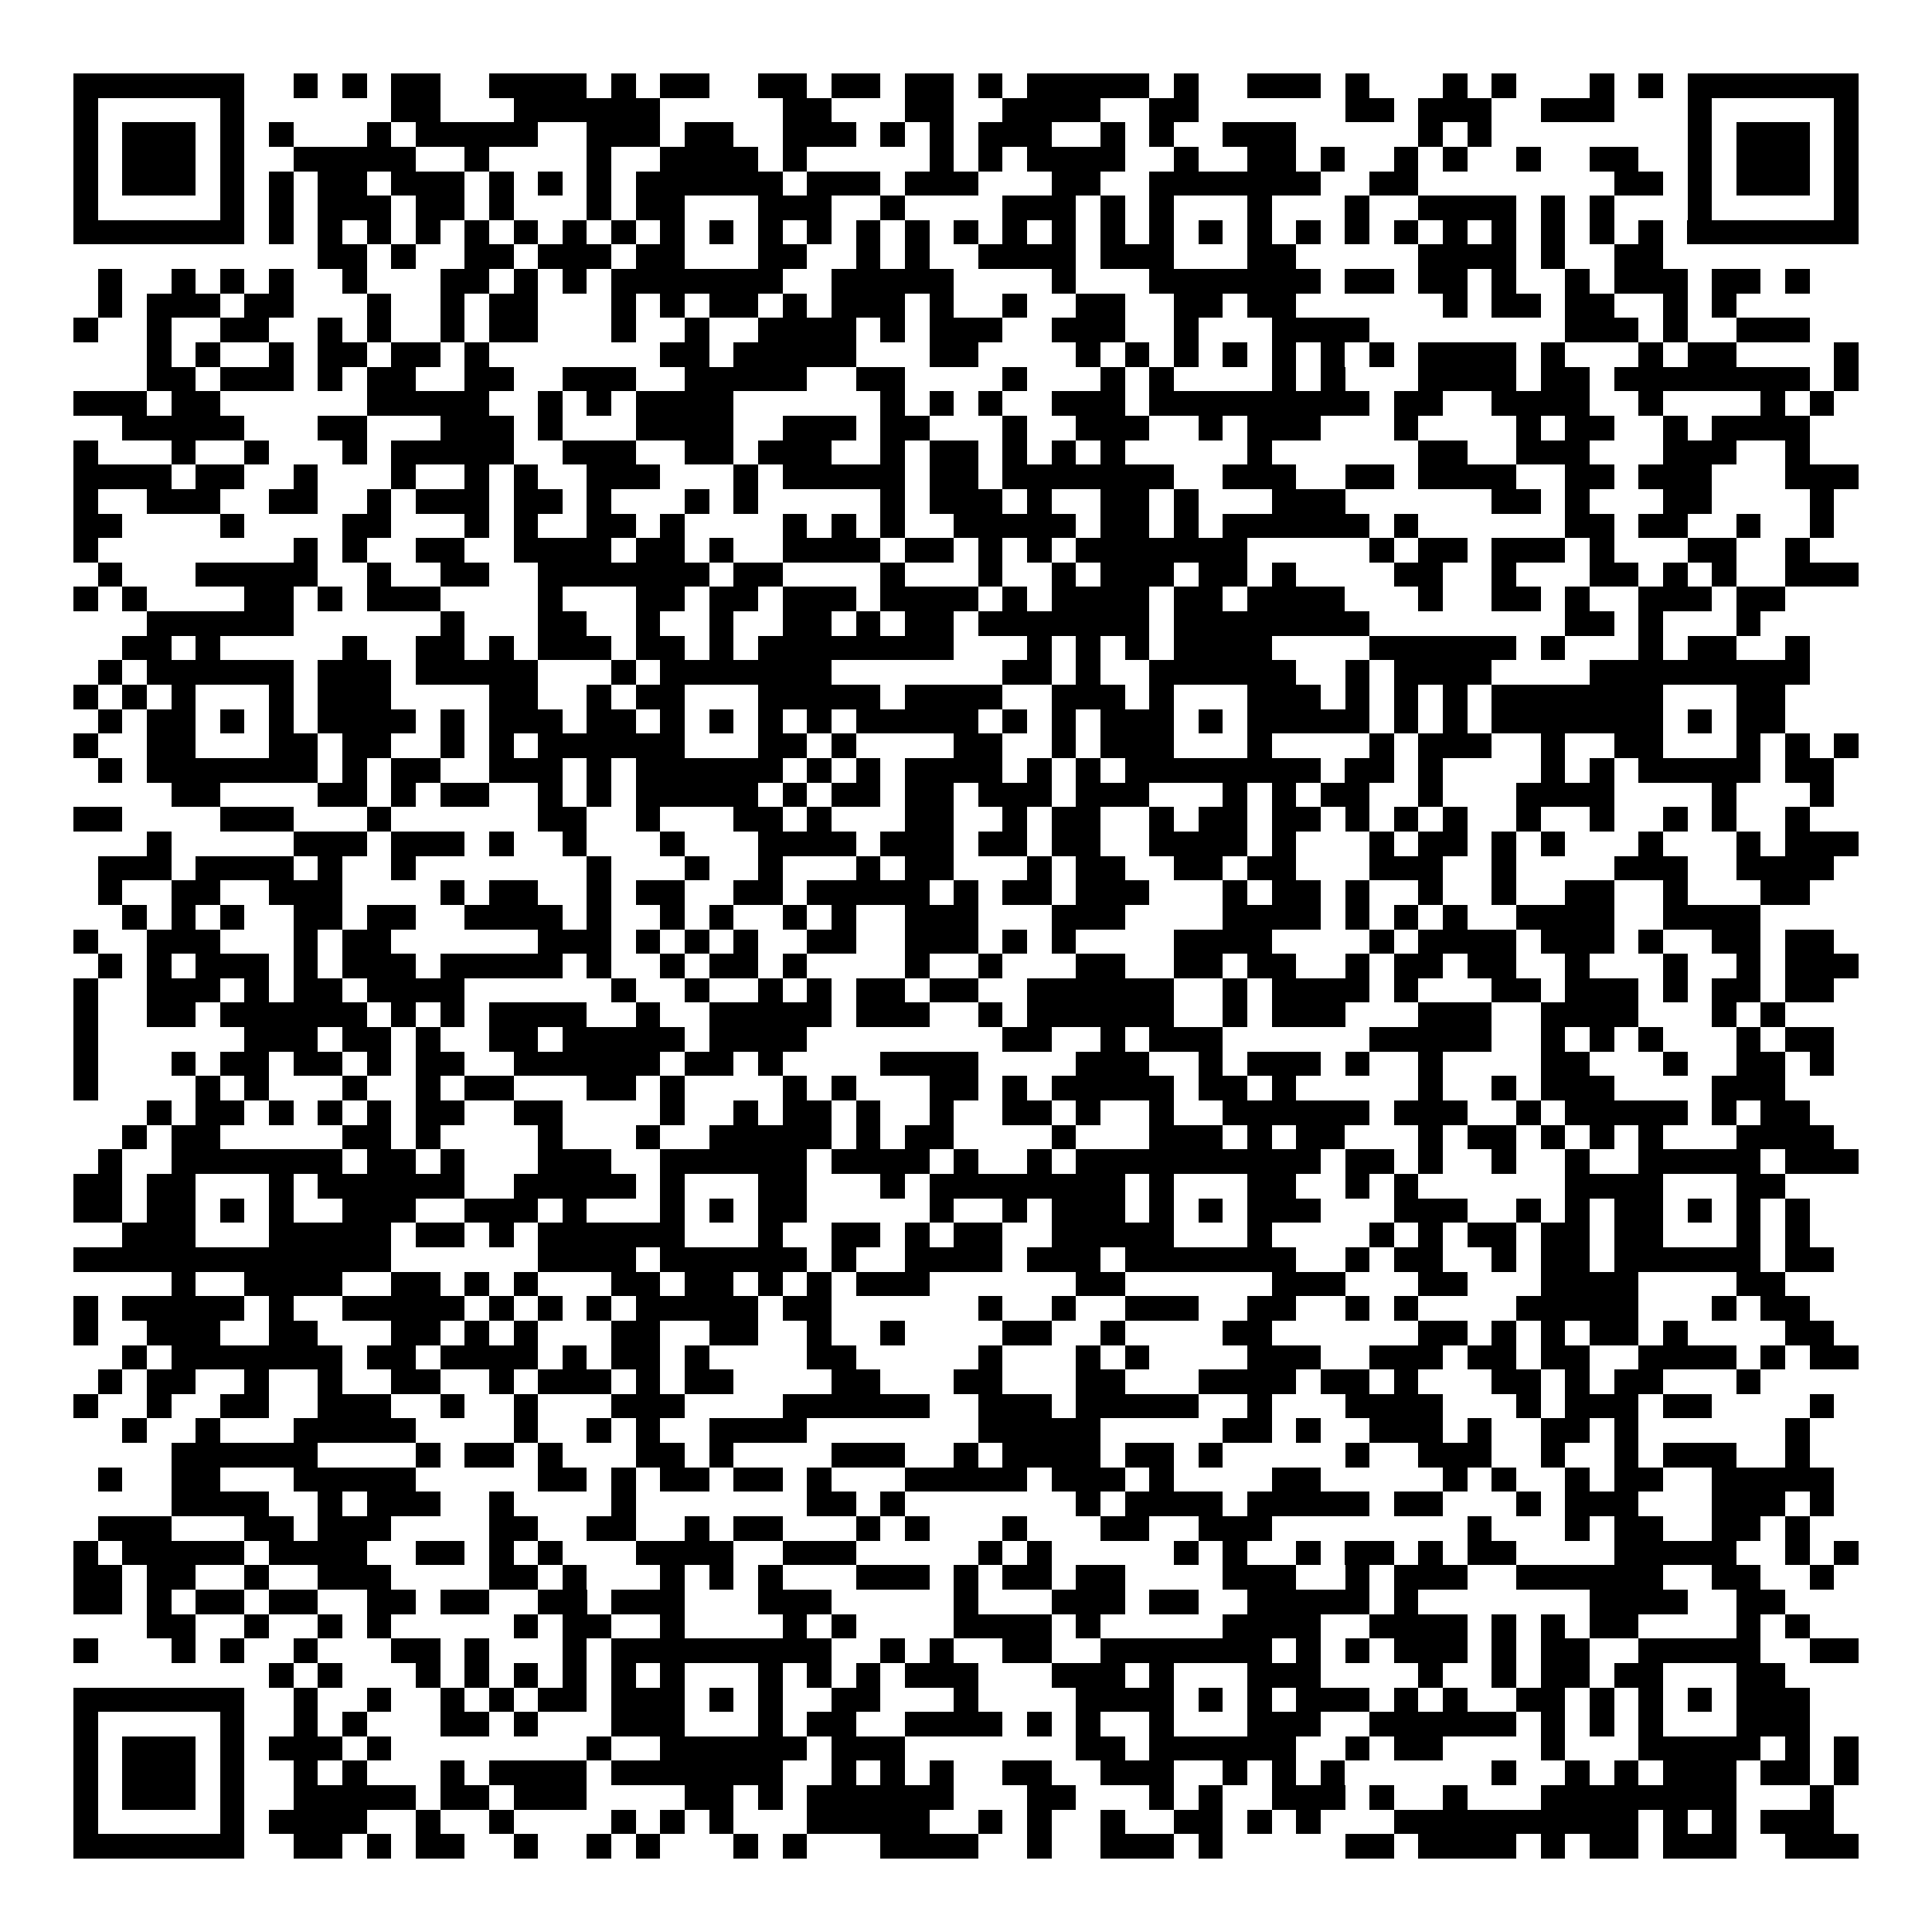 <svg xmlns="http://www.w3.org/2000/svg" width="176" height="176" viewBox="0 0 79 79" shape-rendering="crispEdges"><path fill="#ffffff" d="M0 0h79v79H0z"/><path stroke="#000000" d="M3 3.5h7m2 0h1m1 0h1m1 0h2m2 0h4m1 0h1m1 0h2m2 0h2m1 0h2m1 0h2m1 0h1m1 0h5m1 0h1m2 0h3m1 0h1m3 0h1m1 0h1m3 0h1m1 0h1m1 0h7M3 4.5h1m5 0h1m6 0h2m3 0h6m5 0h2m3 0h2m2 0h4m2 0h2m6 0h2m1 0h3m2 0h3m3 0h1m5 0h1M3 5.5h1m1 0h3m1 0h1m1 0h1m3 0h1m1 0h5m2 0h3m1 0h2m2 0h3m1 0h1m1 0h1m1 0h3m2 0h1m1 0h1m2 0h3m5 0h1m1 0h1m8 0h1m1 0h3m1 0h1M3 6.5h1m1 0h3m1 0h1m2 0h5m2 0h1m4 0h1m2 0h4m1 0h1m5 0h1m1 0h1m1 0h4m2 0h1m2 0h2m1 0h1m2 0h1m1 0h1m2 0h1m2 0h2m2 0h1m1 0h3m1 0h1M3 7.5h1m1 0h3m1 0h1m1 0h1m1 0h2m1 0h3m1 0h1m1 0h1m1 0h1m1 0h6m1 0h3m1 0h3m3 0h2m2 0h7m2 0h2m8 0h2m1 0h1m1 0h3m1 0h1M3 8.5h1m5 0h1m1 0h1m1 0h3m1 0h2m1 0h1m3 0h1m1 0h2m3 0h3m2 0h1m4 0h3m1 0h1m1 0h1m3 0h1m3 0h1m2 0h4m1 0h1m1 0h1m3 0h1m5 0h1M3 9.5h7m1 0h1m1 0h1m1 0h1m1 0h1m1 0h1m1 0h1m1 0h1m1 0h1m1 0h1m1 0h1m1 0h1m1 0h1m1 0h1m1 0h1m1 0h1m1 0h1m1 0h1m1 0h1m1 0h1m1 0h1m1 0h1m1 0h1m1 0h1m1 0h1m1 0h1m1 0h1m1 0h1m1 0h1m1 0h1m1 0h7M13 10.5h2m1 0h1m2 0h2m1 0h3m1 0h2m3 0h2m2 0h1m1 0h1m2 0h4m1 0h3m3 0h2m5 0h4m1 0h1m2 0h2M4 11.5h1m2 0h1m1 0h1m1 0h1m2 0h1m3 0h2m1 0h1m1 0h1m1 0h7m2 0h5m4 0h1m3 0h7m1 0h2m1 0h2m1 0h1m2 0h1m1 0h3m1 0h2m1 0h1M4 12.5h1m1 0h3m1 0h2m3 0h1m2 0h1m1 0h2m3 0h1m1 0h1m1 0h2m1 0h1m1 0h3m1 0h1m2 0h1m2 0h2m2 0h2m1 0h2m6 0h1m1 0h2m1 0h2m2 0h1m1 0h1M3 13.5h1m2 0h1m2 0h2m2 0h1m1 0h1m2 0h1m1 0h2m3 0h1m2 0h1m2 0h4m1 0h1m1 0h3m2 0h3m2 0h1m3 0h4m8 0h3m1 0h1m2 0h3M6 14.5h1m1 0h1m2 0h1m1 0h2m1 0h2m1 0h1m7 0h2m1 0h5m3 0h2m4 0h1m1 0h1m1 0h1m1 0h1m1 0h1m1 0h1m1 0h1m1 0h4m1 0h1m3 0h1m1 0h2m4 0h1M6 15.5h2m1 0h3m1 0h1m1 0h2m2 0h2m2 0h3m2 0h5m2 0h2m4 0h1m3 0h1m1 0h1m4 0h1m1 0h1m3 0h4m1 0h2m1 0h8m1 0h1M3 16.5h3m1 0h2m6 0h5m2 0h1m1 0h1m1 0h4m6 0h1m1 0h1m1 0h1m2 0h3m1 0h9m1 0h2m2 0h4m2 0h1m4 0h1m1 0h1M5 17.5h5m3 0h2m3 0h3m1 0h1m3 0h4m2 0h3m1 0h2m3 0h1m2 0h3m2 0h1m1 0h3m3 0h1m4 0h1m1 0h2m2 0h1m1 0h4M3 18.5h1m3 0h1m2 0h1m3 0h1m1 0h5m2 0h3m2 0h2m1 0h3m2 0h1m1 0h2m1 0h1m1 0h1m1 0h1m5 0h1m6 0h2m2 0h3m3 0h3m2 0h1M3 19.5h4m1 0h2m2 0h1m3 0h1m2 0h1m1 0h1m2 0h3m3 0h1m1 0h5m1 0h2m1 0h7m2 0h3m2 0h2m1 0h4m2 0h2m1 0h3m3 0h3M3 20.5h1m2 0h3m2 0h2m2 0h1m1 0h3m1 0h2m1 0h1m3 0h1m1 0h1m5 0h1m1 0h3m1 0h1m2 0h2m1 0h1m3 0h3m6 0h2m1 0h1m3 0h2m4 0h1M3 21.5h2m4 0h1m4 0h2m3 0h1m1 0h1m2 0h2m1 0h1m4 0h1m1 0h1m1 0h1m2 0h5m1 0h2m1 0h1m1 0h6m1 0h1m6 0h2m1 0h2m2 0h1m2 0h1M3 22.5h1m8 0h1m1 0h1m2 0h2m2 0h4m1 0h2m1 0h1m2 0h4m1 0h2m1 0h1m1 0h1m1 0h7m5 0h1m1 0h2m1 0h3m1 0h1m3 0h2m2 0h1M4 23.5h1m3 0h5m2 0h1m2 0h2m2 0h7m1 0h2m4 0h1m3 0h1m2 0h1m1 0h3m1 0h2m1 0h1m4 0h2m2 0h1m3 0h2m1 0h1m1 0h1m2 0h3M3 24.5h1m1 0h1m4 0h2m1 0h1m1 0h3m4 0h1m3 0h2m1 0h2m1 0h3m1 0h4m1 0h1m1 0h4m1 0h2m1 0h4m3 0h1m2 0h2m1 0h1m2 0h3m1 0h2M6 25.5h6m6 0h1m3 0h2m2 0h1m2 0h1m2 0h2m1 0h1m1 0h2m1 0h7m1 0h8m8 0h2m1 0h1m3 0h1M5 26.5h2m1 0h1m5 0h1m2 0h2m1 0h1m1 0h3m1 0h2m1 0h1m1 0h8m3 0h1m1 0h1m1 0h1m1 0h4m4 0h6m1 0h1m3 0h1m1 0h2m2 0h1M4 27.5h1m1 0h6m1 0h3m1 0h5m3 0h1m1 0h7m7 0h2m1 0h1m2 0h6m2 0h1m1 0h4m4 0h9M3 28.5h1m1 0h1m1 0h1m3 0h1m1 0h3m4 0h2m2 0h1m1 0h2m3 0h5m1 0h4m2 0h3m1 0h1m3 0h3m1 0h1m1 0h1m1 0h1m1 0h7m3 0h2M4 29.5h1m1 0h2m1 0h1m1 0h1m1 0h4m1 0h1m1 0h3m1 0h2m1 0h1m1 0h1m1 0h1m1 0h1m1 0h5m1 0h1m1 0h1m1 0h3m1 0h1m1 0h5m1 0h1m1 0h1m1 0h7m1 0h1m1 0h2M3 30.5h1m2 0h2m3 0h2m1 0h2m2 0h1m1 0h1m1 0h6m3 0h2m1 0h1m4 0h2m2 0h1m1 0h3m3 0h1m4 0h1m1 0h3m2 0h1m2 0h2m3 0h1m1 0h1m1 0h1M4 31.5h1m1 0h7m1 0h1m1 0h2m2 0h3m1 0h1m1 0h6m1 0h1m1 0h1m1 0h4m1 0h1m1 0h1m1 0h8m1 0h2m1 0h1m4 0h1m1 0h1m1 0h5m1 0h2M7 32.5h2m4 0h2m1 0h1m1 0h2m2 0h1m1 0h1m1 0h5m1 0h1m1 0h2m1 0h2m1 0h3m1 0h3m3 0h1m1 0h1m1 0h2m2 0h1m3 0h4m4 0h1m3 0h1M3 33.5h2m4 0h3m3 0h1m6 0h2m2 0h1m3 0h2m1 0h1m3 0h2m2 0h1m1 0h2m2 0h1m1 0h2m1 0h2m1 0h1m1 0h1m1 0h1m2 0h1m2 0h1m2 0h1m1 0h1m2 0h1M6 34.5h1m5 0h3m1 0h3m1 0h1m2 0h1m3 0h1m3 0h4m1 0h3m1 0h2m1 0h2m2 0h4m1 0h1m3 0h1m1 0h2m1 0h1m1 0h1m3 0h1m3 0h1m1 0h3M4 35.5h3m1 0h4m1 0h1m2 0h1m7 0h1m3 0h1m2 0h1m3 0h1m1 0h2m3 0h1m1 0h2m2 0h2m1 0h2m3 0h3m2 0h1m4 0h3m2 0h4M4 36.5h1m2 0h2m2 0h3m4 0h1m1 0h2m2 0h1m1 0h2m2 0h2m1 0h5m1 0h1m1 0h2m1 0h3m3 0h1m1 0h2m1 0h1m2 0h1m2 0h1m2 0h2m2 0h1m3 0h2M5 37.5h1m1 0h1m1 0h1m2 0h2m1 0h2m2 0h4m1 0h1m2 0h1m1 0h1m2 0h1m1 0h1m2 0h3m3 0h3m4 0h4m1 0h1m1 0h1m1 0h1m2 0h4m2 0h4M3 38.5h1m2 0h3m3 0h1m1 0h2m6 0h3m1 0h1m1 0h1m1 0h1m2 0h2m2 0h3m1 0h1m1 0h1m4 0h4m4 0h1m1 0h4m1 0h3m1 0h1m2 0h2m1 0h2M4 39.5h1m1 0h1m1 0h3m1 0h1m1 0h3m1 0h5m1 0h1m2 0h1m1 0h2m1 0h1m4 0h1m2 0h1m3 0h2m2 0h2m1 0h2m2 0h1m1 0h2m1 0h2m2 0h1m3 0h1m2 0h1m1 0h3M3 40.5h1m2 0h3m1 0h1m1 0h2m1 0h4m6 0h1m2 0h1m2 0h1m1 0h1m1 0h2m1 0h2m2 0h6m2 0h1m1 0h4m1 0h1m3 0h2m1 0h3m1 0h1m1 0h2m1 0h2M3 41.5h1m2 0h2m1 0h6m1 0h1m1 0h1m1 0h4m2 0h1m2 0h5m1 0h3m2 0h1m1 0h6m2 0h1m1 0h3m3 0h3m2 0h4m3 0h1m1 0h1M3 42.5h1m6 0h3m1 0h2m1 0h1m2 0h2m1 0h5m1 0h4m8 0h2m2 0h1m1 0h3m6 0h5m2 0h1m1 0h1m1 0h1m3 0h1m1 0h2M3 43.5h1m3 0h1m1 0h2m1 0h2m1 0h1m1 0h2m2 0h6m1 0h2m1 0h1m4 0h4m4 0h3m2 0h1m1 0h3m1 0h1m2 0h1m4 0h2m3 0h1m2 0h2m1 0h1M3 44.5h1m4 0h1m1 0h1m3 0h1m2 0h1m1 0h2m3 0h2m1 0h1m4 0h1m1 0h1m3 0h2m1 0h1m1 0h5m1 0h2m1 0h1m5 0h1m2 0h1m1 0h3m4 0h3M6 45.5h1m1 0h2m1 0h1m1 0h1m1 0h1m1 0h2m2 0h2m4 0h1m2 0h1m1 0h2m1 0h1m2 0h1m2 0h2m1 0h1m2 0h1m2 0h6m1 0h3m2 0h1m1 0h5m1 0h1m1 0h2M5 46.5h1m1 0h2m5 0h2m1 0h1m4 0h1m3 0h1m2 0h5m1 0h1m1 0h2m4 0h1m3 0h3m1 0h1m1 0h2m3 0h1m1 0h2m1 0h1m1 0h1m1 0h1m3 0h4M4 47.5h1m2 0h7m1 0h2m1 0h1m3 0h3m2 0h6m1 0h4m1 0h1m2 0h1m1 0h10m1 0h2m1 0h1m2 0h1m2 0h1m2 0h5m1 0h3M3 48.5h2m1 0h2m3 0h1m1 0h6m2 0h5m1 0h1m3 0h2m3 0h1m1 0h8m1 0h1m3 0h2m2 0h1m1 0h1m6 0h4m3 0h2M3 49.5h2m1 0h2m1 0h1m1 0h1m2 0h3m2 0h3m1 0h1m3 0h1m1 0h1m1 0h2m5 0h1m2 0h1m1 0h3m1 0h1m1 0h1m1 0h3m3 0h3m2 0h1m1 0h1m1 0h2m1 0h1m1 0h1m1 0h1M5 50.5h3m3 0h5m1 0h2m1 0h1m1 0h6m3 0h1m2 0h2m1 0h1m1 0h2m2 0h5m3 0h1m4 0h1m1 0h1m1 0h2m1 0h2m1 0h2m3 0h1m1 0h1M3 51.5h13m6 0h4m1 0h6m1 0h1m2 0h4m1 0h3m1 0h7m2 0h1m1 0h2m2 0h1m1 0h2m1 0h6m1 0h2M7 52.5h1m2 0h4m2 0h2m1 0h1m1 0h1m3 0h2m1 0h2m1 0h1m1 0h1m1 0h3m6 0h2m6 0h3m3 0h2m3 0h4m4 0h2M3 53.5h1m1 0h5m1 0h1m2 0h5m1 0h1m1 0h1m1 0h1m1 0h5m1 0h2m6 0h1m2 0h1m2 0h3m2 0h2m2 0h1m1 0h1m4 0h5m3 0h1m1 0h2M3 54.5h1m2 0h3m2 0h2m3 0h2m1 0h1m1 0h1m3 0h2m2 0h2m2 0h1m2 0h1m4 0h2m2 0h1m4 0h2m6 0h2m1 0h1m1 0h1m1 0h2m1 0h1m4 0h2M5 55.5h1m1 0h7m1 0h2m1 0h4m1 0h1m1 0h2m1 0h1m4 0h2m5 0h1m3 0h1m1 0h1m4 0h3m2 0h3m1 0h2m1 0h2m2 0h4m1 0h1m1 0h2M4 56.5h1m1 0h2m2 0h1m2 0h1m2 0h2m2 0h1m1 0h3m1 0h1m1 0h2m4 0h2m3 0h2m3 0h2m3 0h4m1 0h2m1 0h1m3 0h2m1 0h1m1 0h2m3 0h1M3 57.5h1m2 0h1m2 0h2m2 0h3m2 0h1m2 0h1m3 0h3m4 0h6m2 0h3m1 0h5m2 0h1m3 0h4m3 0h1m1 0h3m1 0h2m4 0h1M5 58.5h1m2 0h1m3 0h5m4 0h1m2 0h1m1 0h1m2 0h4m7 0h5m5 0h2m1 0h1m2 0h3m1 0h1m2 0h2m1 0h1m6 0h1M7 59.5h6m4 0h1m1 0h2m1 0h1m3 0h2m1 0h1m4 0h3m2 0h1m1 0h4m1 0h2m1 0h1m5 0h1m2 0h3m2 0h1m2 0h1m1 0h3m2 0h1M4 60.5h1m2 0h2m3 0h5m5 0h2m1 0h1m1 0h2m1 0h2m1 0h1m3 0h5m1 0h3m1 0h1m4 0h2m5 0h1m1 0h1m2 0h1m1 0h2m2 0h5M7 61.5h4m2 0h1m1 0h3m2 0h1m4 0h1m7 0h2m1 0h1m7 0h1m1 0h4m1 0h5m1 0h2m3 0h1m1 0h3m3 0h3m1 0h1M4 62.5h3m3 0h2m1 0h3m4 0h2m2 0h2m2 0h1m1 0h2m3 0h1m1 0h1m3 0h1m3 0h2m2 0h3m8 0h1m3 0h1m1 0h2m2 0h2m1 0h1M3 63.5h1m1 0h5m1 0h4m2 0h2m1 0h1m1 0h1m3 0h4m2 0h3m5 0h1m1 0h1m5 0h1m1 0h1m2 0h1m1 0h2m1 0h1m1 0h2m4 0h5m2 0h1m1 0h1M3 64.5h2m1 0h2m2 0h1m2 0h3m4 0h2m1 0h1m3 0h1m1 0h1m1 0h1m3 0h3m1 0h1m1 0h2m1 0h2m4 0h3m2 0h1m1 0h3m2 0h6m2 0h2m2 0h1M3 65.5h2m1 0h1m1 0h2m1 0h2m2 0h2m1 0h2m2 0h2m1 0h3m3 0h3m5 0h1m3 0h3m1 0h2m2 0h5m1 0h1m7 0h4m2 0h2M6 66.5h2m2 0h1m2 0h1m1 0h1m5 0h1m1 0h2m2 0h1m4 0h1m1 0h1m4 0h4m1 0h1m5 0h4m2 0h4m1 0h1m1 0h1m1 0h2m4 0h1m1 0h1M3 67.5h1m3 0h1m1 0h1m2 0h1m3 0h2m1 0h1m3 0h1m1 0h9m2 0h1m1 0h1m2 0h2m2 0h7m1 0h1m1 0h1m1 0h3m1 0h1m1 0h2m2 0h5m2 0h2M11 68.5h1m1 0h1m3 0h1m1 0h1m1 0h1m1 0h1m1 0h1m1 0h1m3 0h1m1 0h1m1 0h1m1 0h3m3 0h3m1 0h1m3 0h3m4 0h1m2 0h1m1 0h2m1 0h2m3 0h2M3 69.5h7m2 0h1m2 0h1m2 0h1m1 0h1m1 0h2m1 0h3m1 0h1m1 0h1m2 0h2m3 0h1m4 0h4m1 0h1m1 0h1m1 0h3m1 0h1m1 0h1m2 0h2m1 0h1m1 0h1m1 0h1m1 0h3M3 70.5h1m5 0h1m2 0h1m1 0h1m3 0h2m1 0h1m3 0h3m3 0h1m1 0h2m2 0h4m1 0h1m1 0h1m2 0h1m3 0h3m2 0h6m1 0h1m1 0h1m1 0h1m3 0h3M3 71.5h1m1 0h3m1 0h1m1 0h3m1 0h1m8 0h1m2 0h6m1 0h3m7 0h2m1 0h6m2 0h1m1 0h2m4 0h1m3 0h5m1 0h1m1 0h1M3 72.5h1m1 0h3m1 0h1m2 0h1m1 0h1m3 0h1m1 0h4m1 0h7m2 0h1m1 0h1m1 0h1m2 0h2m2 0h3m2 0h1m1 0h1m1 0h1m6 0h1m2 0h1m1 0h1m1 0h3m1 0h2m1 0h1M3 73.5h1m1 0h3m1 0h1m2 0h5m1 0h2m1 0h3m4 0h2m1 0h1m1 0h6m3 0h2m3 0h1m1 0h1m2 0h3m1 0h1m2 0h1m3 0h8m3 0h1M3 74.5h1m5 0h1m1 0h4m2 0h1m2 0h1m4 0h1m1 0h1m1 0h1m3 0h5m2 0h1m1 0h1m2 0h1m2 0h2m1 0h1m1 0h1m3 0h10m1 0h1m1 0h1m1 0h3M3 75.5h7m2 0h2m1 0h1m1 0h2m2 0h1m2 0h1m1 0h1m3 0h1m1 0h1m3 0h4m2 0h1m2 0h3m1 0h1m5 0h2m1 0h4m1 0h1m1 0h2m1 0h3m2 0h3"/></svg>
